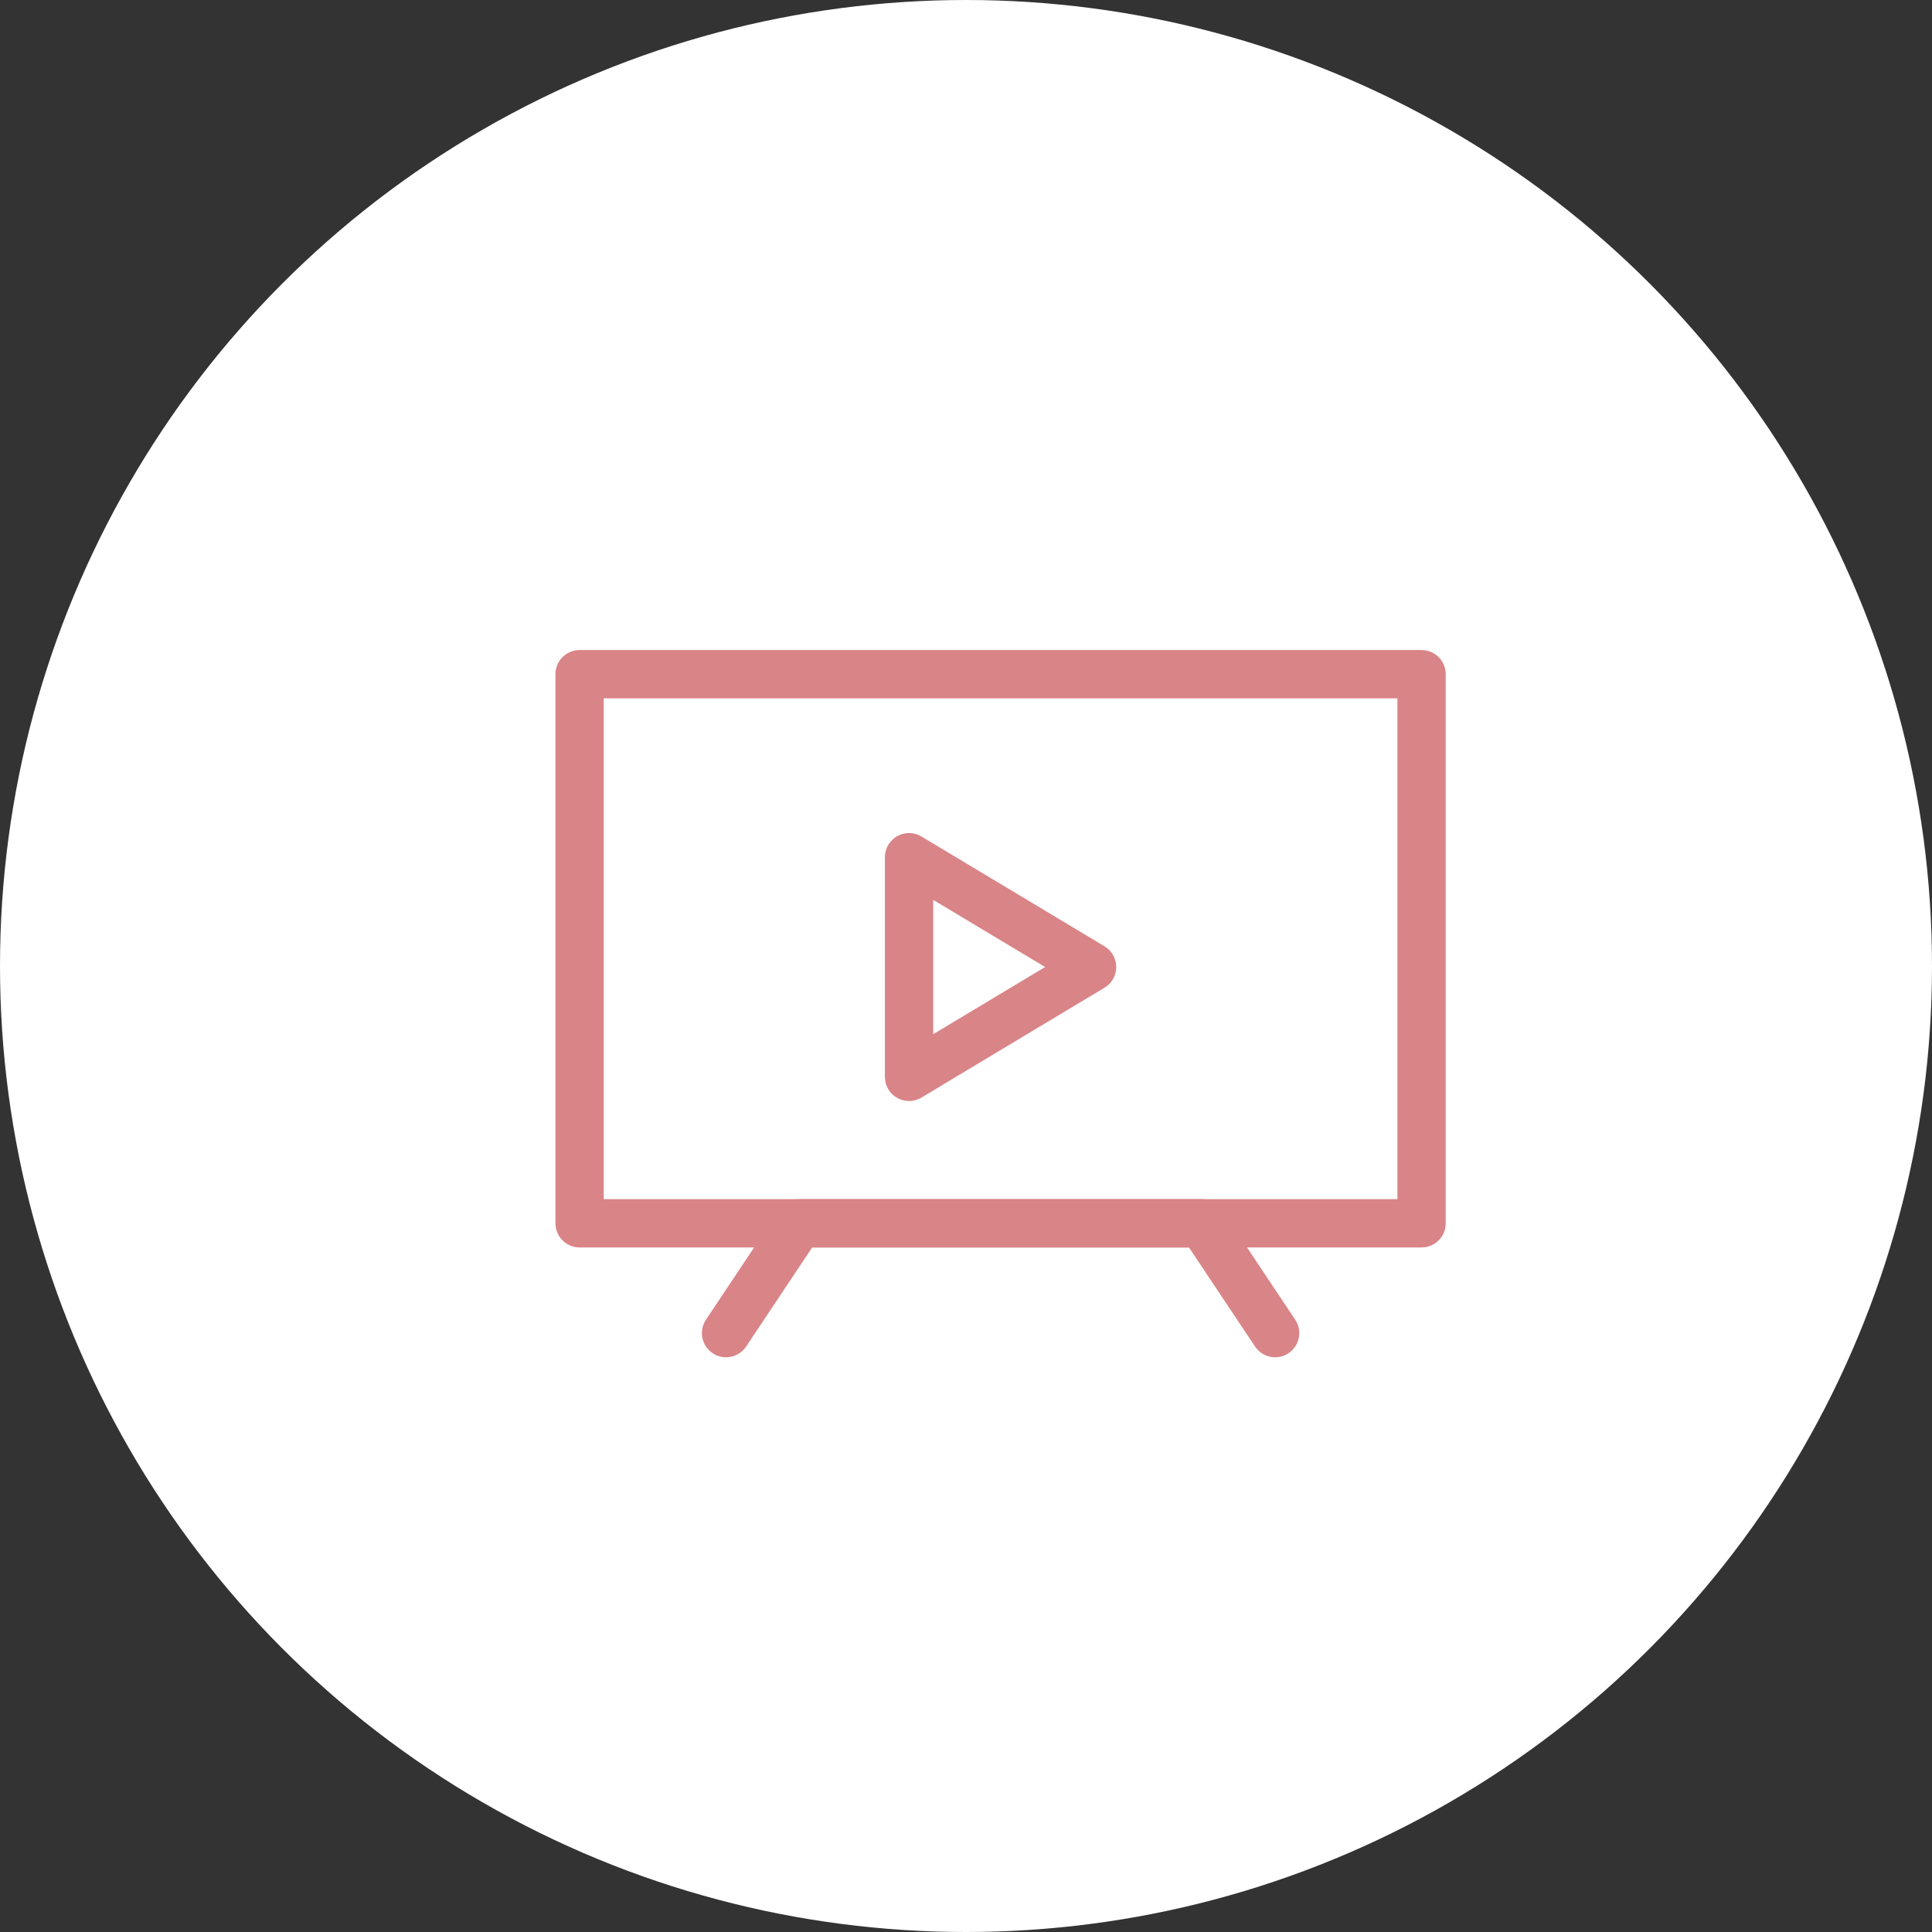 <svg xmlns="http://www.w3.org/2000/svg" xmlns:xlink="http://www.w3.org/1999/xlink" width="80" height="80" viewBox="0 0 80 80">
  <rect x="0" y="0" width="80" height="80" fill="#333333" stroke="none"/>
  <defs>
    <clipPath id="clip-path">
      <rect id="長方形_23976" data-name="長方形 23976" width="36.864" height="29.285" transform="translate(0 0)" fill="none"/>
    </clipPath>
  </defs>
  <g id="グループ_14755" data-name="グループ 14755" transform="translate(-283 -11664.5)">
    <circle id="楕円形_34" data-name="楕円形 34" cx="40" cy="40" r="40" transform="translate(283 11664.5)" fill="#fff"/>
    <g id="グループ_14639" data-name="グループ 14639" transform="translate(306 11691.416)">
      <g id="グループ_14636" data-name="グループ 14636">
        <g id="グループ_14635" data-name="グループ 14635" clip-path="url(#clip-path)">
          <rect id="長方形_23975" data-name="長方形 23975" width="34.864" height="22.737" transform="translate(1 1.001)" fill="none" stroke="#d98487" stroke-linecap="round" stroke-linejoin="round" stroke-width="2"/>
        </g>
      </g>
      <path id="パス_832" data-name="パス 832" d="M22.221,13.126,14.642,8.58v9.094Z" fill="none" stroke="#d98487" stroke-linecap="round" stroke-linejoin="round" stroke-width="2"/>
      <g id="グループ_14638" data-name="グループ 14638">
        <g id="グループ_14637" data-name="グループ 14637" clip-path="url(#clip-path)">
          <path id="パス_833" data-name="パス 833" d="M29.8,28.285l-3.032-4.547H10.095L7.064,28.285" fill="none" stroke="#d98487" stroke-linecap="round" stroke-linejoin="round" stroke-width="2"/>
        </g>
      </g>
    </g>
  </g>
</svg>
